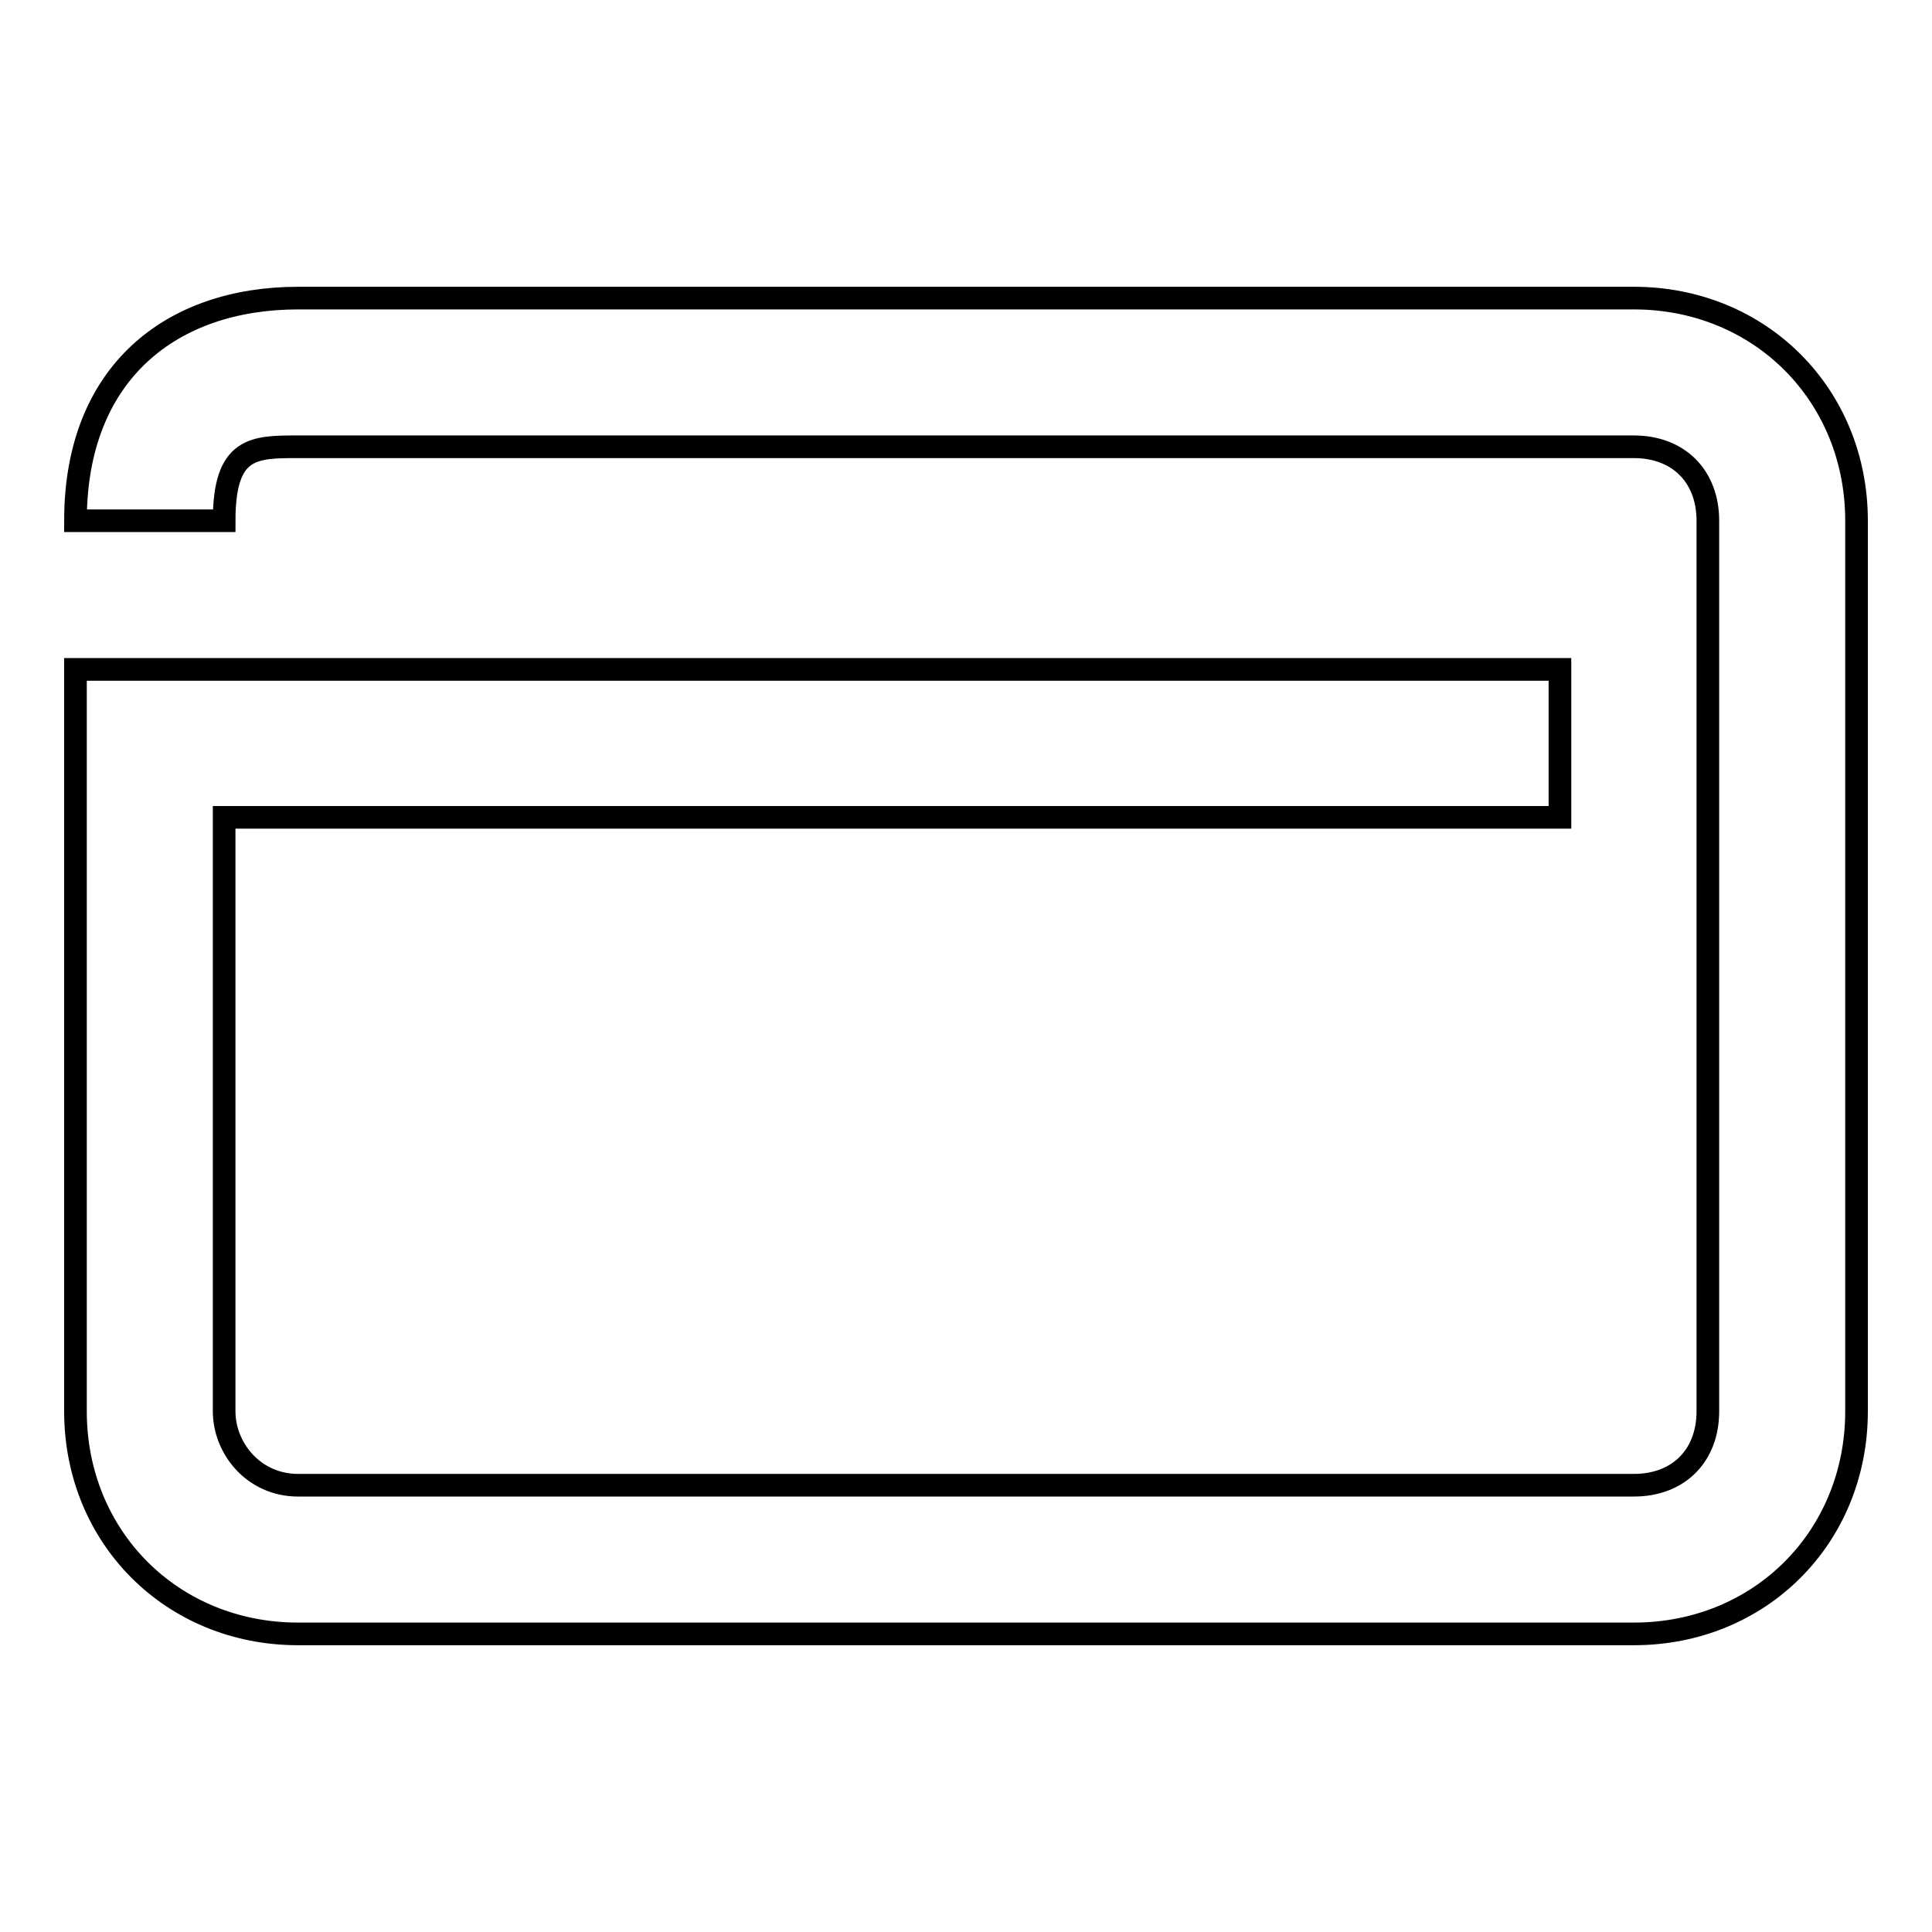 <?xml version="1.0" encoding="utf-8"?>
<!-- Svg Vector Icons : http://www.onlinewebfonts.com/icon -->
<!DOCTYPE svg PUBLIC "-//W3C//DTD SVG 1.1//EN" "http://www.w3.org/Graphics/SVG/1.1/DTD/svg11.dtd">
<svg version="1.1" xmlns="http://www.w3.org/2000/svg" xmlns:xlink="http://www.w3.org/1999/xlink" x="0px" y="0px" viewBox="0 0 256 256" enable-background="new 0 0 256 256" xml:space="preserve">
<g><g><path stroke-width="3" fill-opacity="0" stroke="#000000"  d="M216.5,39.5h-177C22.8,39.5,10,49.3,10,69h19.7c0-9.8,3.9-9.8,9.8-9.8h177c5.9,0,9.8,3.9,9.8,9.8v118c0,5.9-3.9,9.8-9.8,9.8h-177c-5.9,0-9.8-4.9-9.8-9.8v-78.7h177V88.7H10V187c0,16.7,12.8,29.5,29.5,29.5h177c16.7,0,29.5-12.8,29.5-29.5V69C246,52.3,233.2,39.5,216.5,39.5z"/></g></g>
</svg>